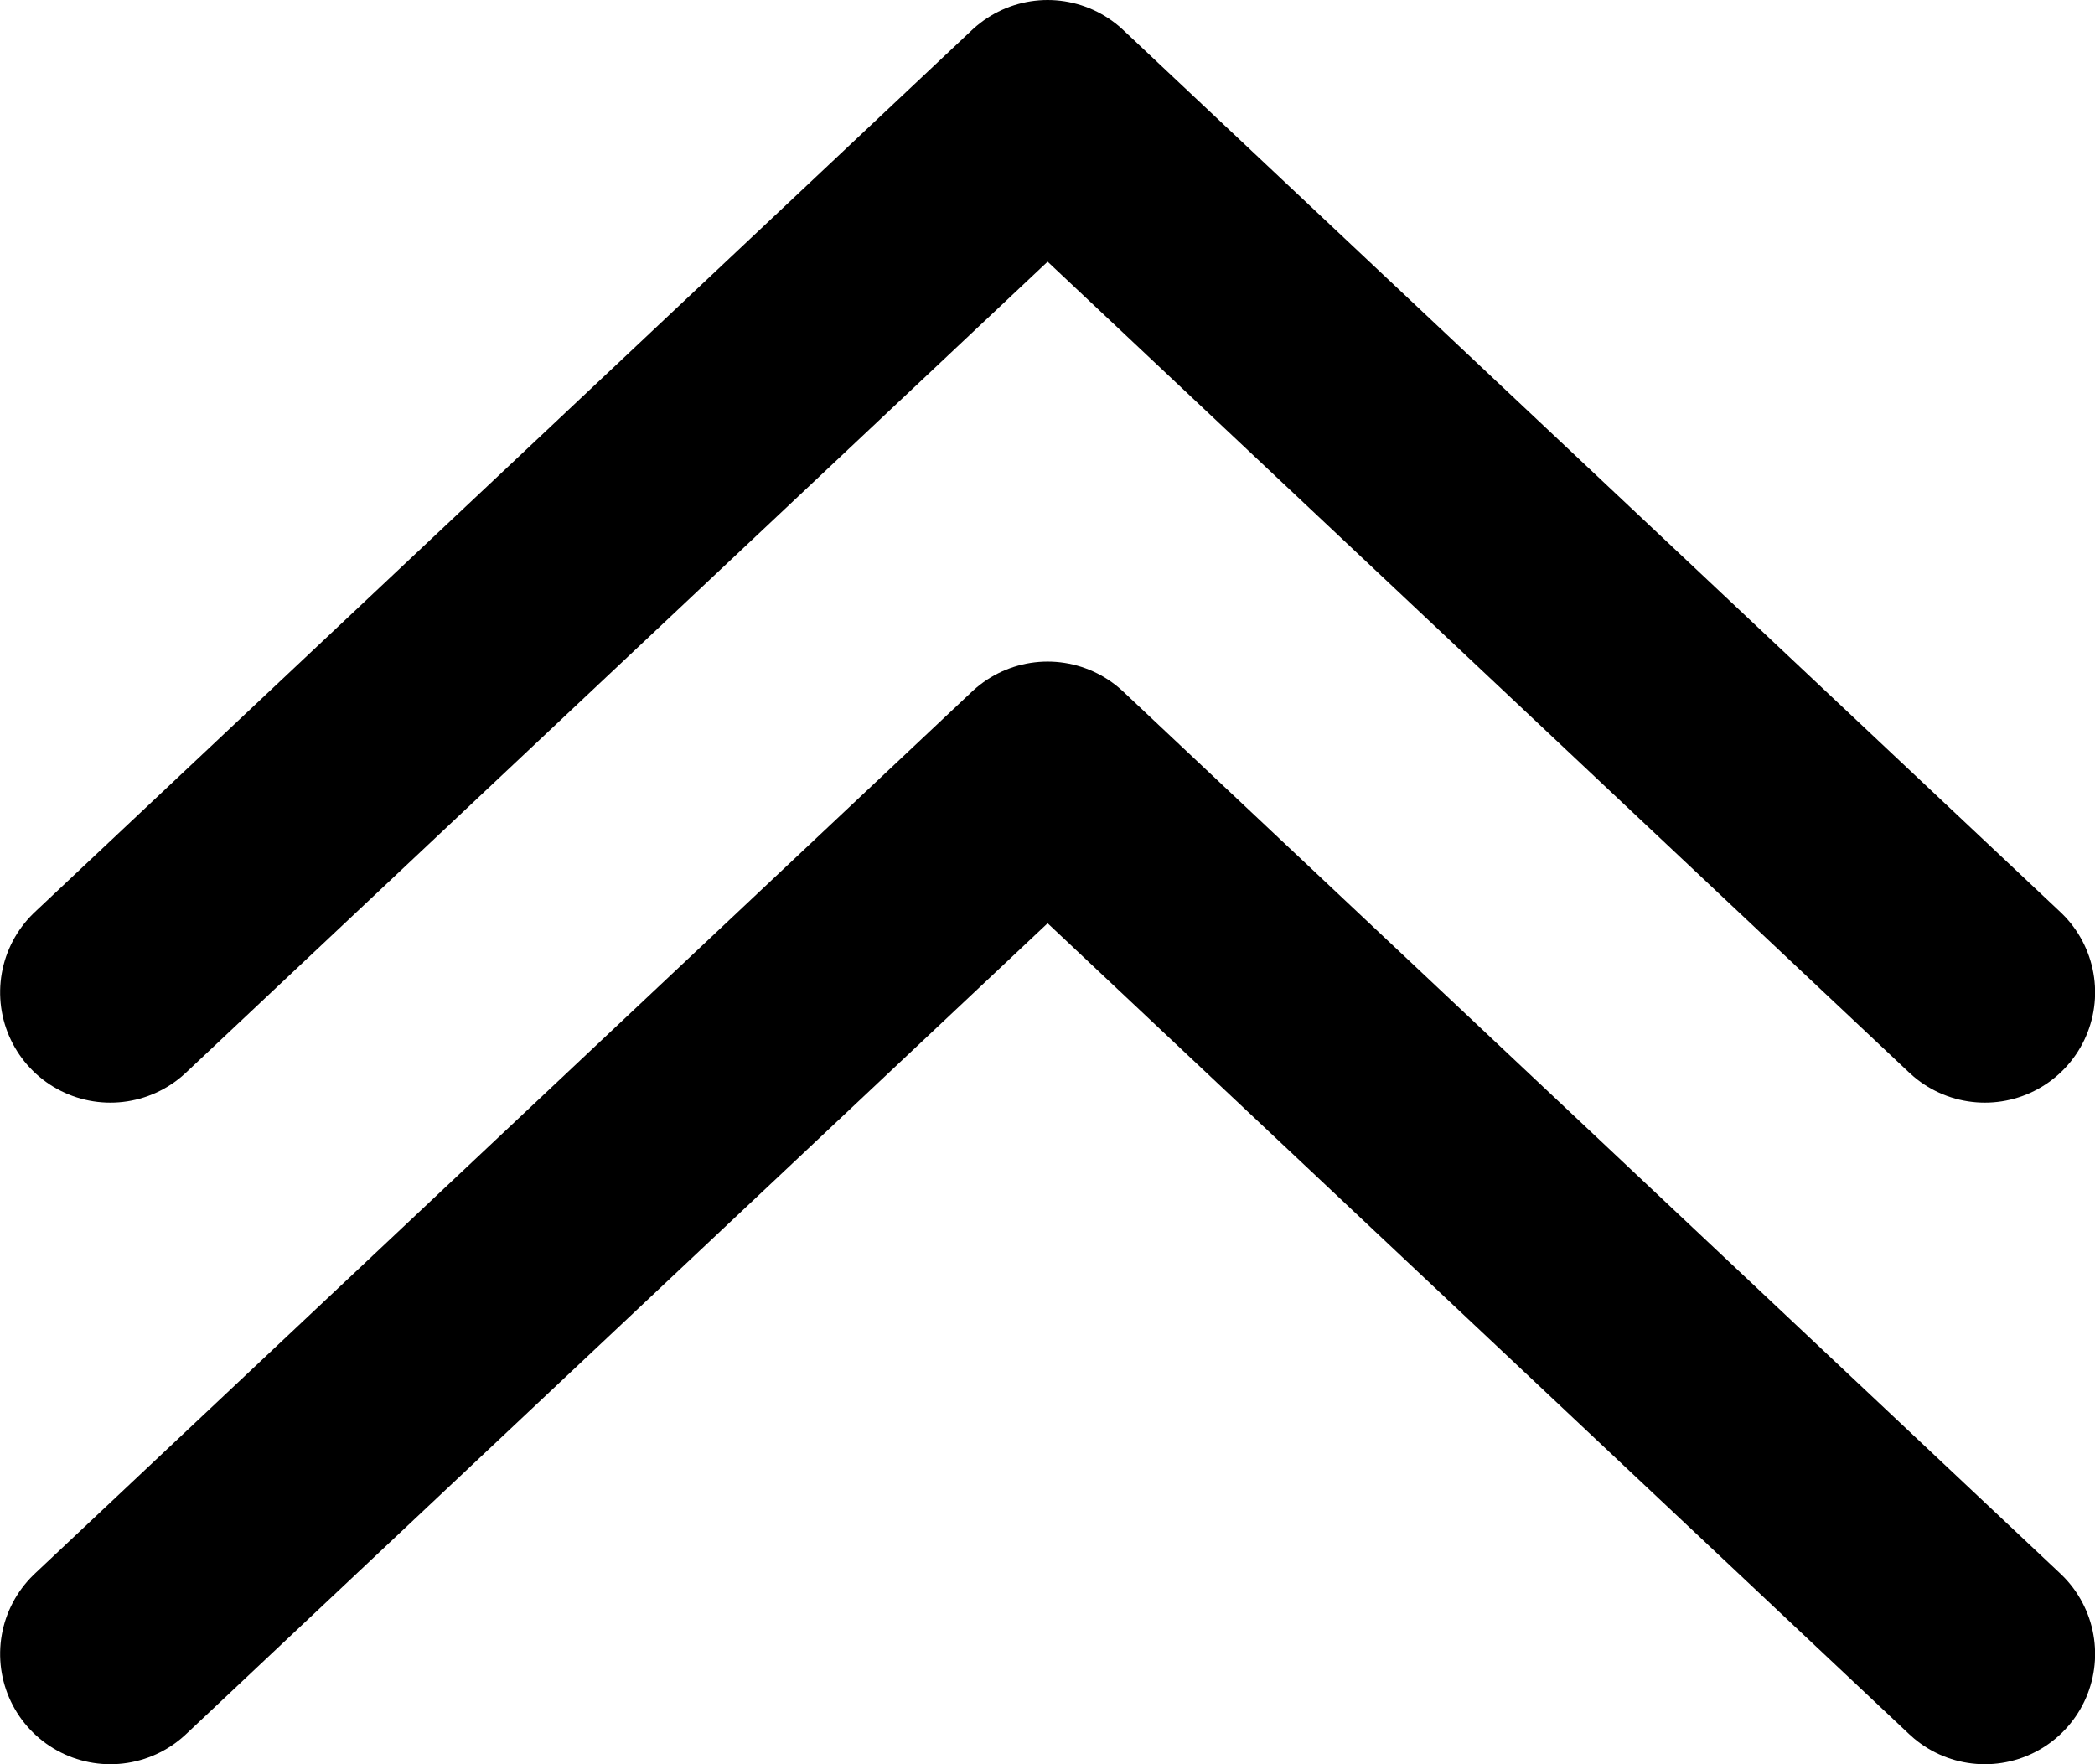 <svg xmlns="http://www.w3.org/2000/svg" width="19" height="16" viewBox="0 0 19 16">
  <g id="Group_2" data-name="Group 2" transform="translate(-1280.666 -3003.673)">
    <path id="Union_1" data-name="Union 1" d="M8,8.5,0,0ZM0,17,8,8.5Z" transform="translate(1281.667 3012.673) rotate(-90)" fill="none" stroke="#000000" stroke-linecap="square" stroke-linejoin="round" stroke-width="2"/>
    <path id="Union_2" data-name="Union 2" d="M8,8.5,0,0ZM0,17,8,8.5Z" transform="translate(1281.667 3018.673) rotate(-90)" fill="none" stroke="#000000" stroke-linecap="square" stroke-linejoin="round" stroke-width="2"/>
  </g>
</svg>
